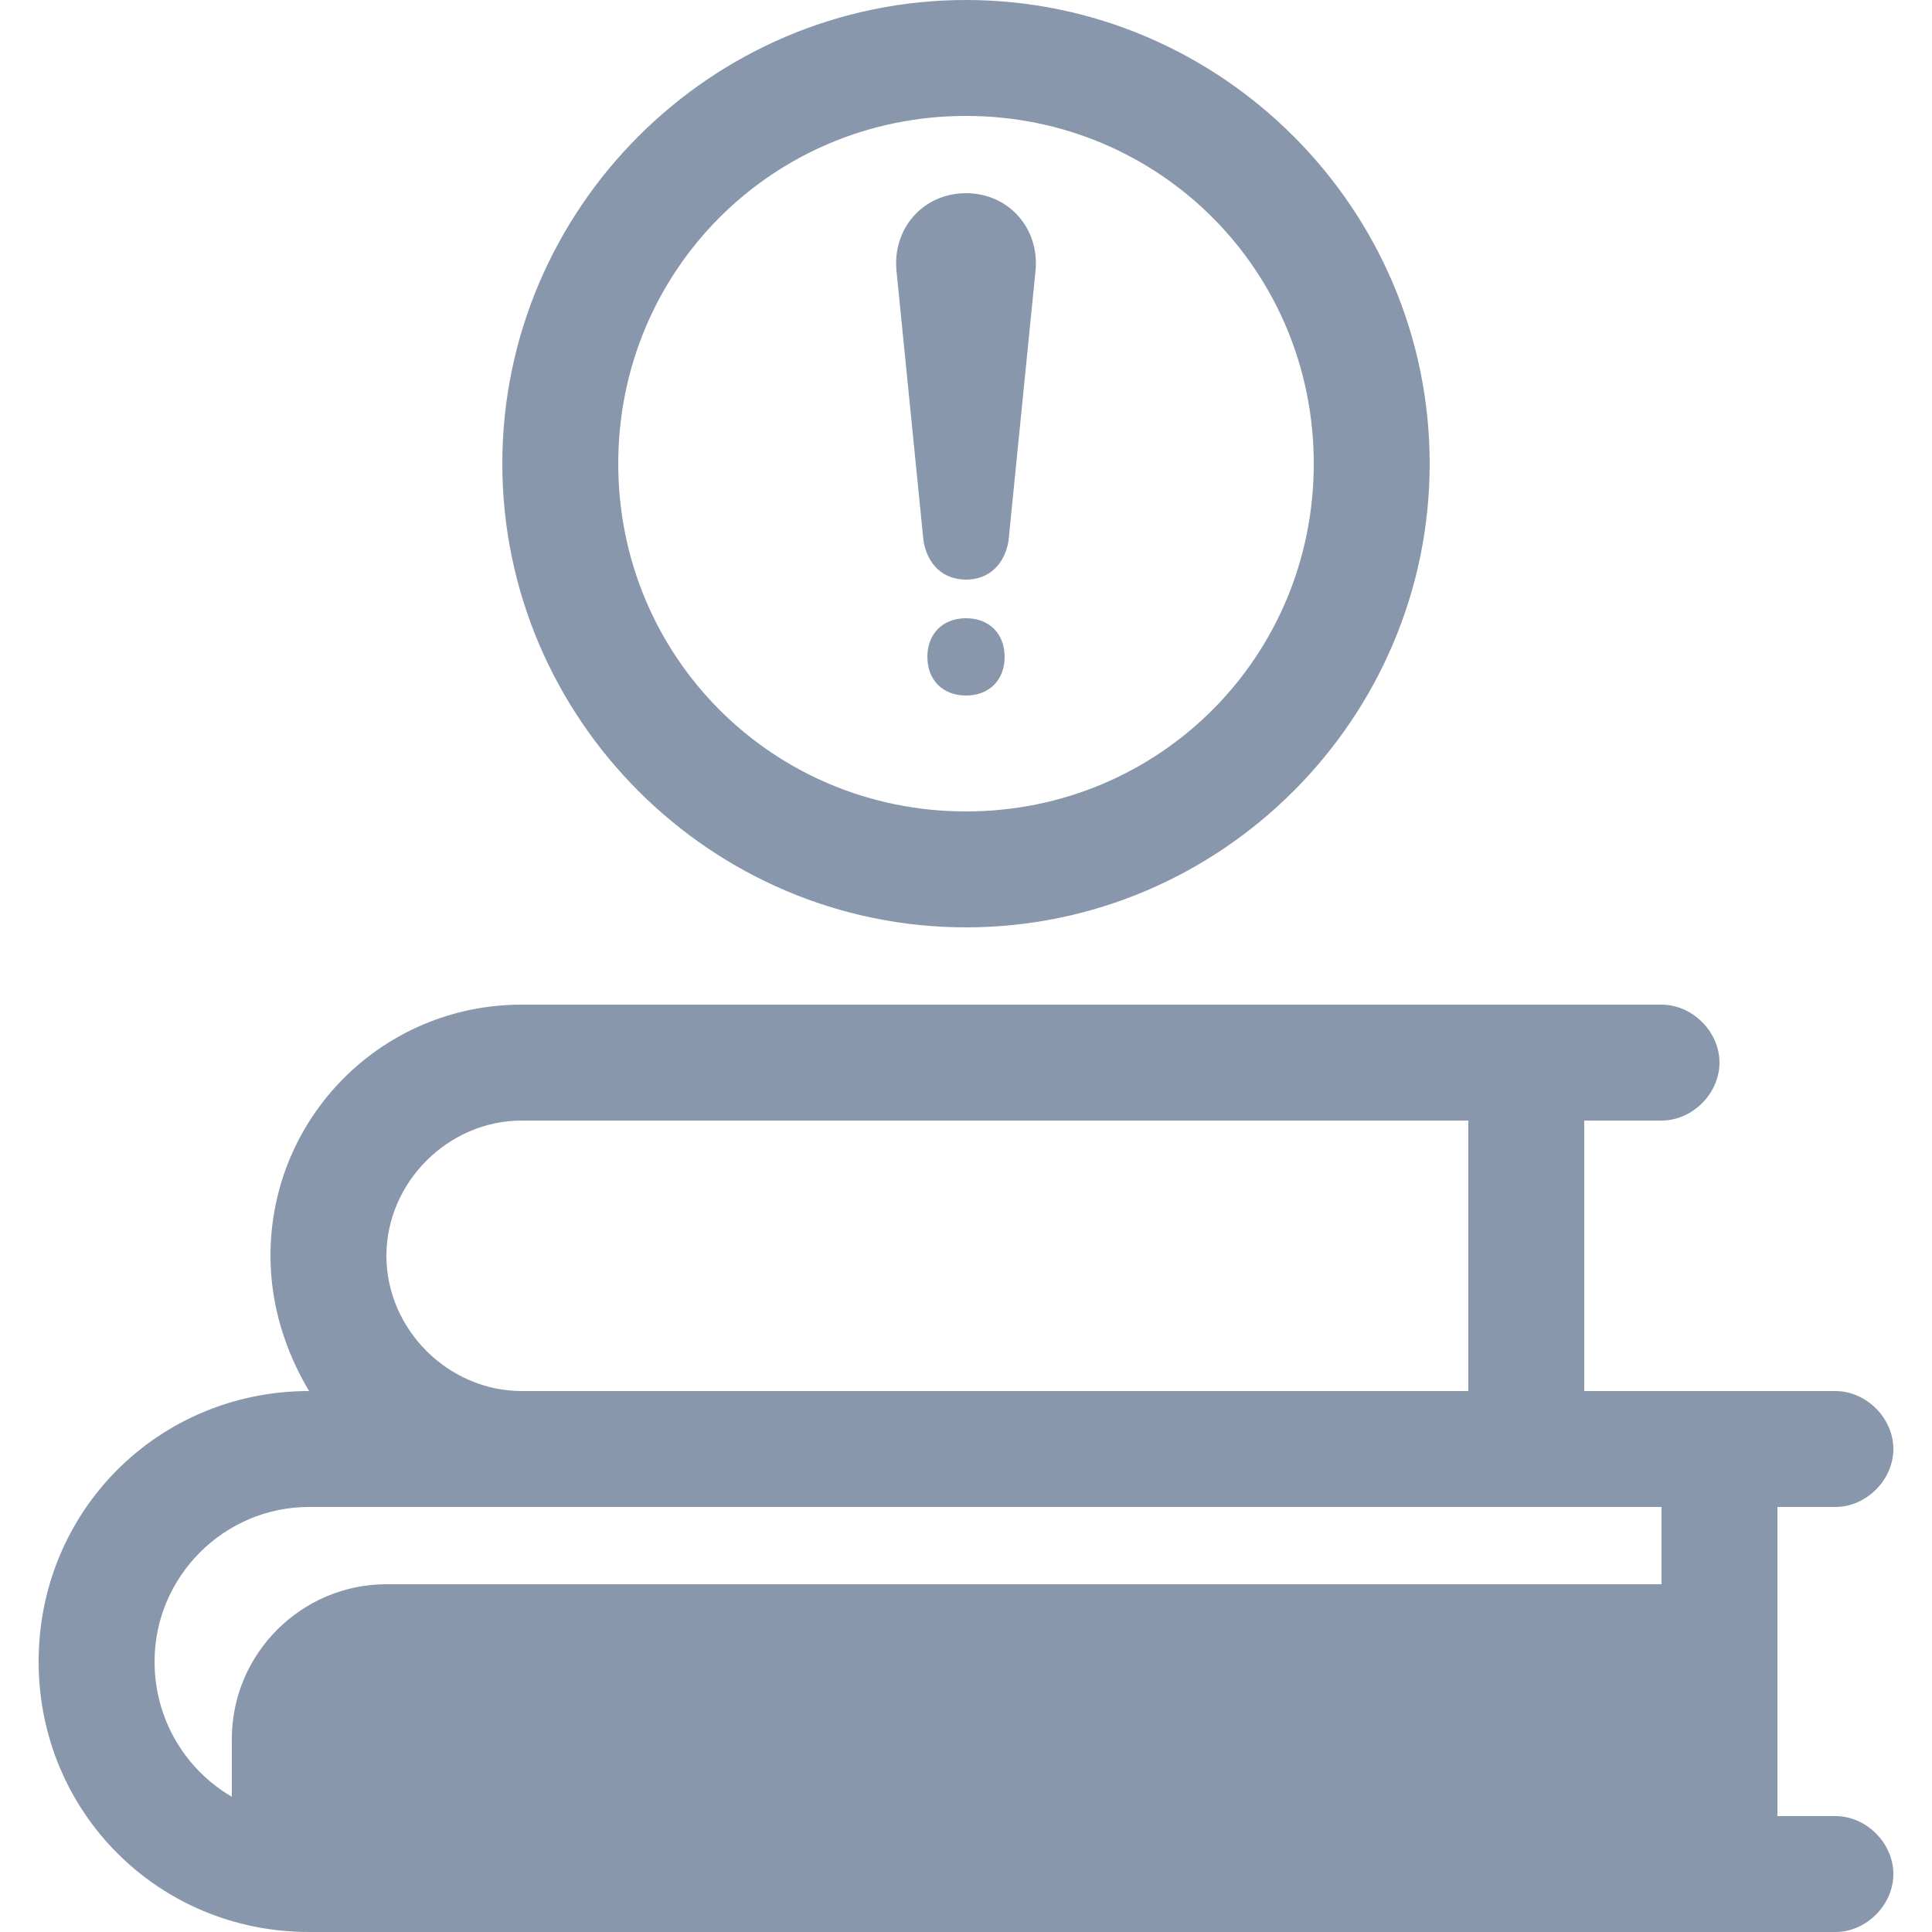 <?xml version="1.0" encoding="utf-8"?>
<!-- Generator: Adobe Illustrator 21.1.0, SVG Export Plug-In . SVG Version: 6.00 Build 0)  -->
<svg version="1.1" id="Layer_1" xmlns="http://www.w3.org/2000/svg" xmlns:xlink="http://www.w3.org/1999/xlink" x="0px" y="0px"
	 width="50px" height="50px" viewBox="0 0 50 50" enable-background="new 0 0 50 50" xml:space="preserve">
<g>
	<defs>
		<rect id="SVGID_1_" width="50" height="50"/>
	</defs>
	<clipPath id="SVGID_2_">
		<use xlink:href="#SVGID_1_"  overflow="visible"/>
	</clipPath>
	<path clip-path="url(#SVGID_2_)" fill-rule="evenodd" clip-rule="evenodd" fill="#8997AC" d="M25,21c5,0,9-4,9-9s-4-9-9-9s-9,4-9,9
		S20,21,25,21 M25,24c6.6,0,12-5.4,12-12S31.6,0,25,0S13,5.4,13,12S18.4,24,25,24"/>
	<path clip-path="url(#SVGID_2_)" fill="#8997AC" d="M23.2,7c-0.1-1.1,0.7-2,1.8-2c1.1,0,1.9,0.9,1.8,2l-0.7,7c-0.1,0.6-0.5,1-1.1,1
		c-0.6,0-1-0.4-1.1-1L23.2,7z"/>
	<path clip-path="url(#SVGID_2_)" fill="#8997AC" d="M26,17c0,0.6-0.4,1-1,1c-0.6,0-1-0.4-1-1c0-0.6,0.4-1,1-1
		C25.6,16,26,16.4,26,17"/>
	<path clip-path="url(#SVGID_2_)" fill-rule="evenodd" clip-rule="evenodd" fill="#8997AC" d="M7,32.5C7,33.8,7.4,35,8,36h0
		c-3.9,0-7,3.1-7,7s3.1,7,7,7h39.5c0.8,0,1.5-0.7,1.5-1.5S48.3,47,47.5,47H46v-8h1.5c0.8,0,1.5-0.7,1.5-1.5S48.3,36,47.5,36H41v-7h2
		c0.8,0,1.5-0.7,1.5-1.5c0-0.8-0.7-1.5-1.5-1.5H13.5C9.9,26,7,28.9,7,32.5 M13.5,29c-1.9,0-3.5,1.6-3.5,3.5s1.6,3.5,3.5,3.5H38v-7
		H13.5z M43,39v2H10c-2.2,0-4,1.8-4,4v1.5c-1.2-0.7-2-2-2-3.5c0-2.2,1.8-4,4-4H43z"/>
</g>
</svg>
